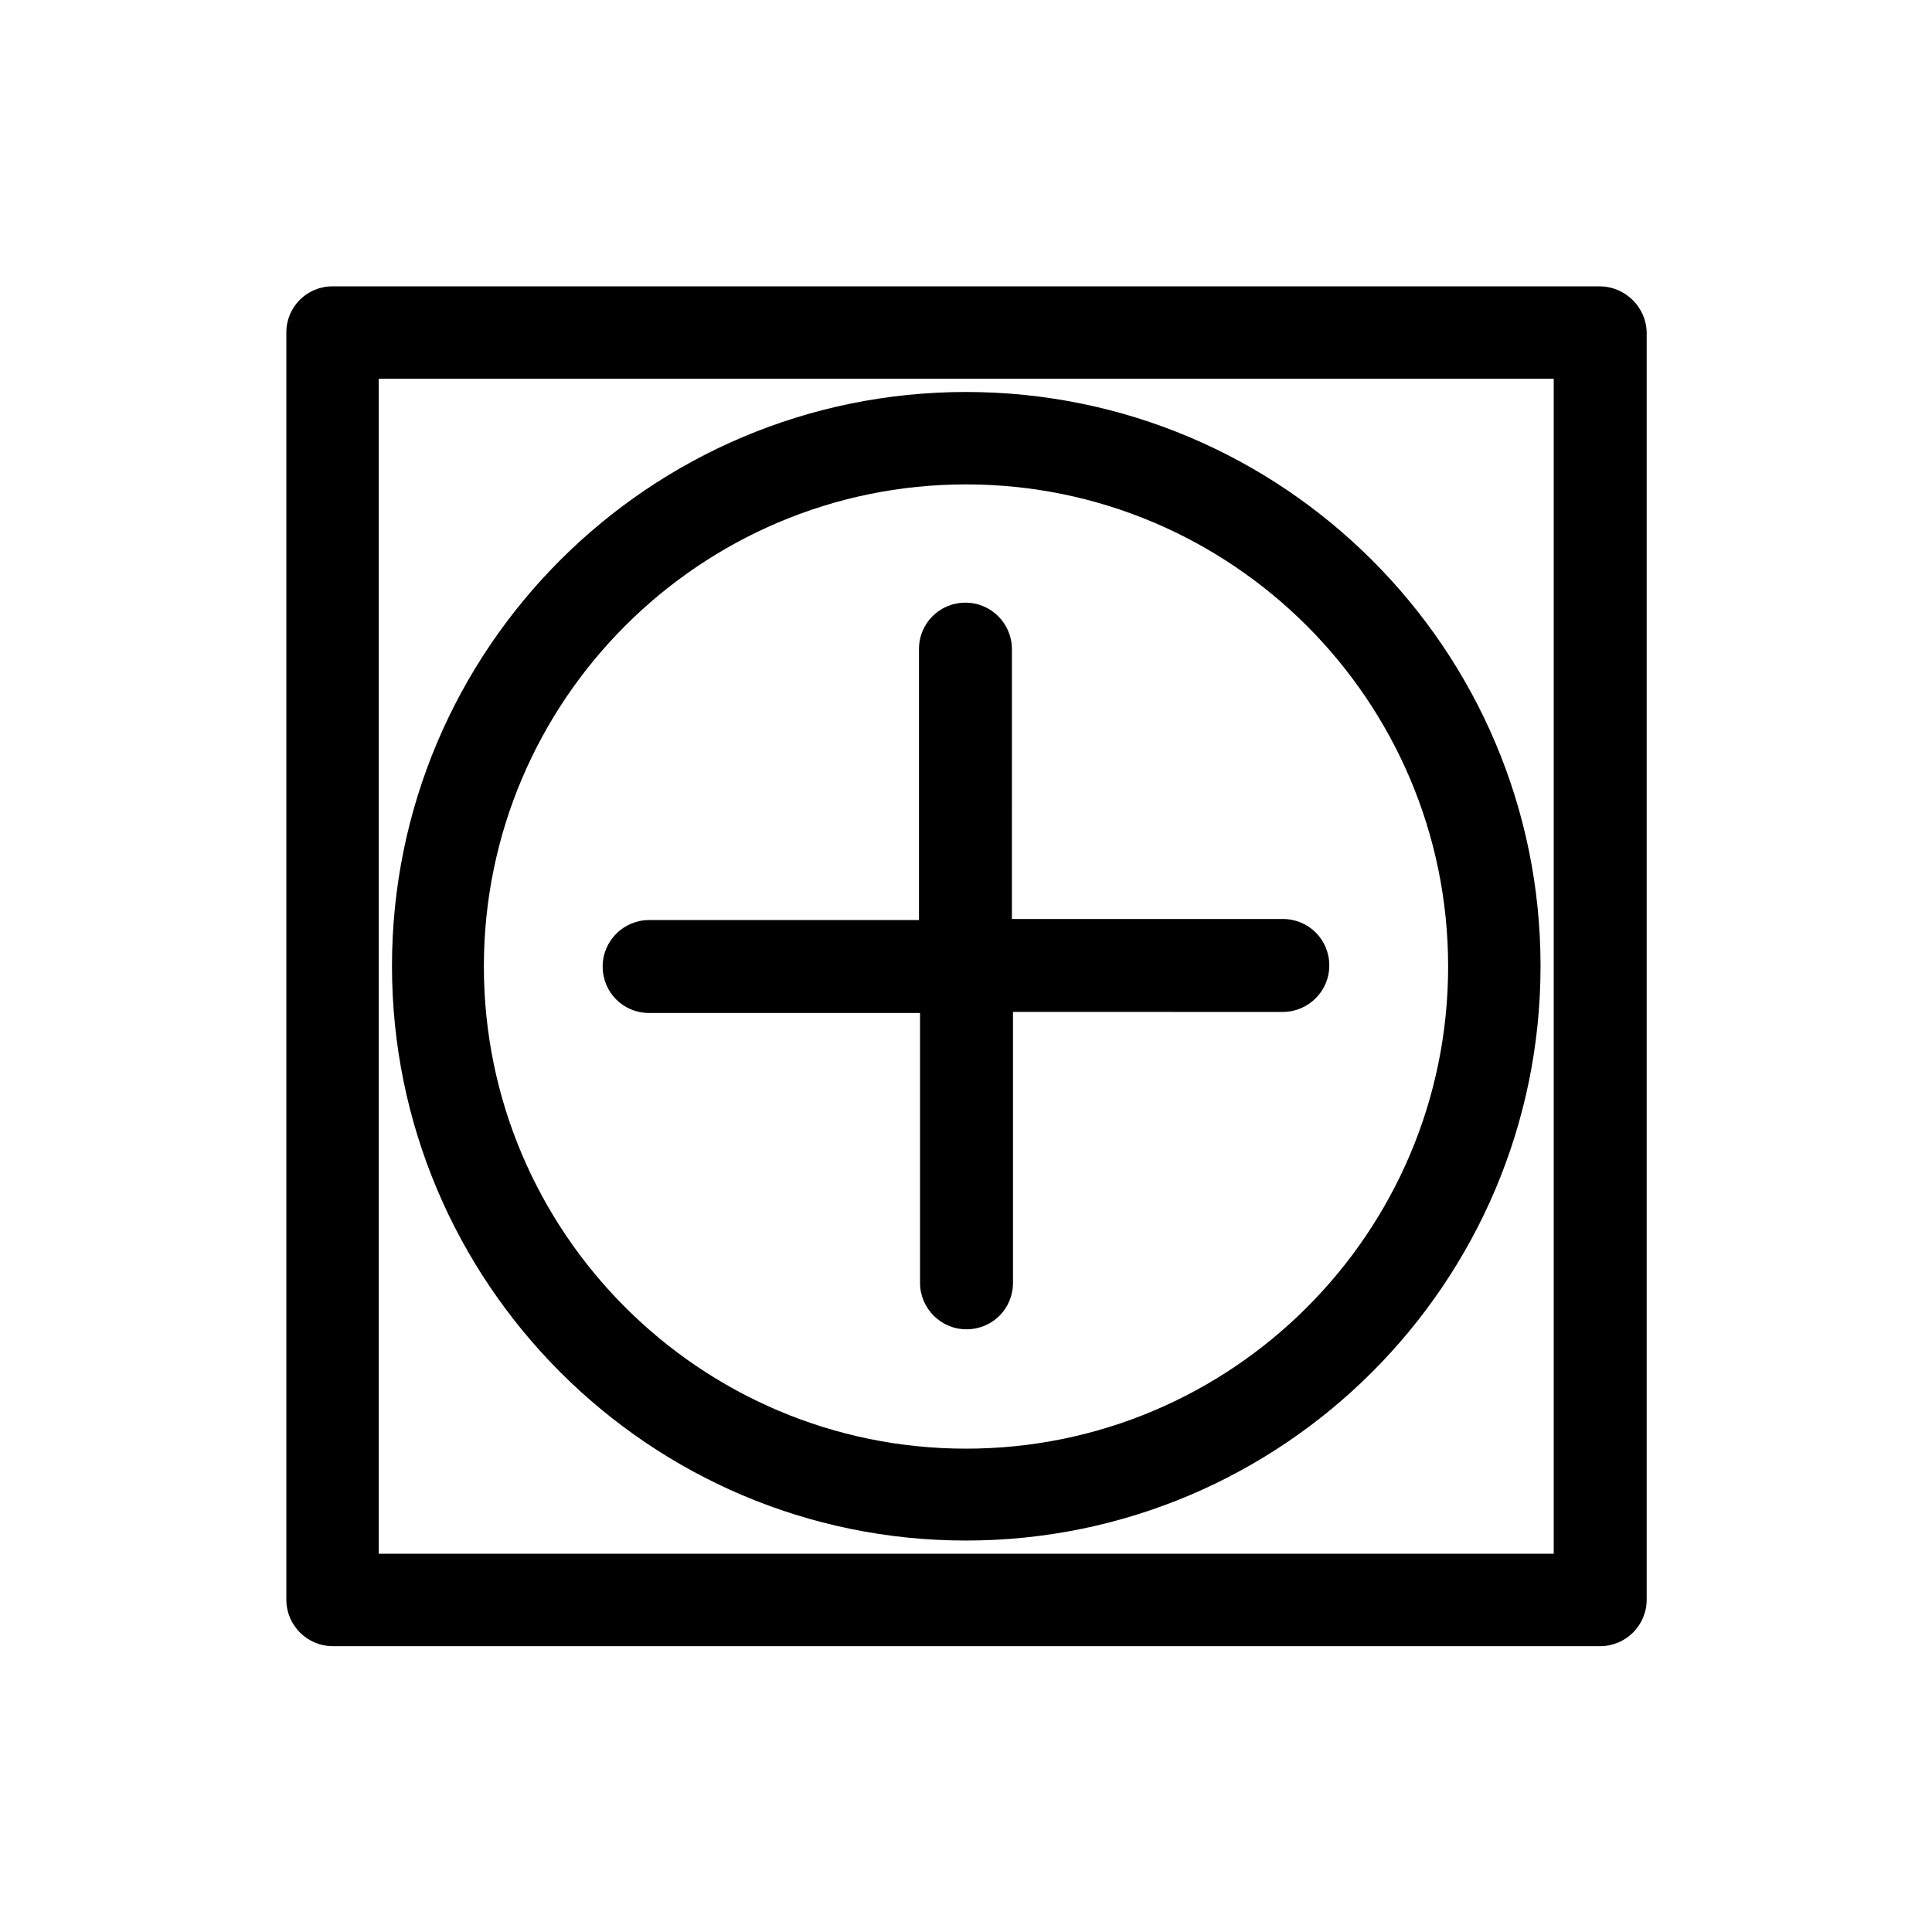 <?xml version="1.0" encoding="UTF-8"?>
<!-- Uploaded to: SVG Repo, www.svgrepo.com, Generator: SVG Repo Mixer Tools -->
<svg fill="#000000" width="800px" height="800px" version="1.1" viewBox="144 144 512 512" xmlns="http://www.w3.org/2000/svg">
 <g>
  <path d="m567.93 219.89h-335.87c-6.719 0-12.176 5.457-12.176 12.176v335.87c0 6.719 5.457 12.316 12.316 12.316h335.87c6.719 0 12.316-5.457 12.316-12.316v-335.87c-0.141-6.719-5.738-12.176-12.457-12.176zm-12.176 335.87h-311.38v-311.38h311.38z"/>
  <path d="m387.82 412.31v71.652c0 6.719 5.457 12.316 12.316 12.316 6.856 0 12.316-5.457 12.316-12.316v-71.793l71.508 0.004c6.719 0 12.316-5.457 12.316-12.316 0-6.856-5.457-12.316-12.316-12.316h-71.793l0.004-71.512c0-6.719-5.457-12.316-12.316-12.316-6.856 0-12.316 5.457-12.316 12.316v71.793h-71.512c-6.719 0-12.316 5.457-12.316 12.316 0 6.856 5.457 12.316 12.316 12.316l71.793-0.004z"/>
  <path d="m400 552.26c83.969 0 152.26-68.293 152.26-152.26s-68.297-152.12-152.26-152.12c-83.969 0-152.12 68.156-152.12 152.12 0 83.965 68.156 152.26 152.12 152.26zm0-279.89c70.395 0 127.77 57.238 127.77 127.77s-57.238 127.77-127.77 127.77c-70.395 0-127.77-57.238-127.77-127.77s57.379-127.77 127.77-127.77z"/>
 </g>
</svg>